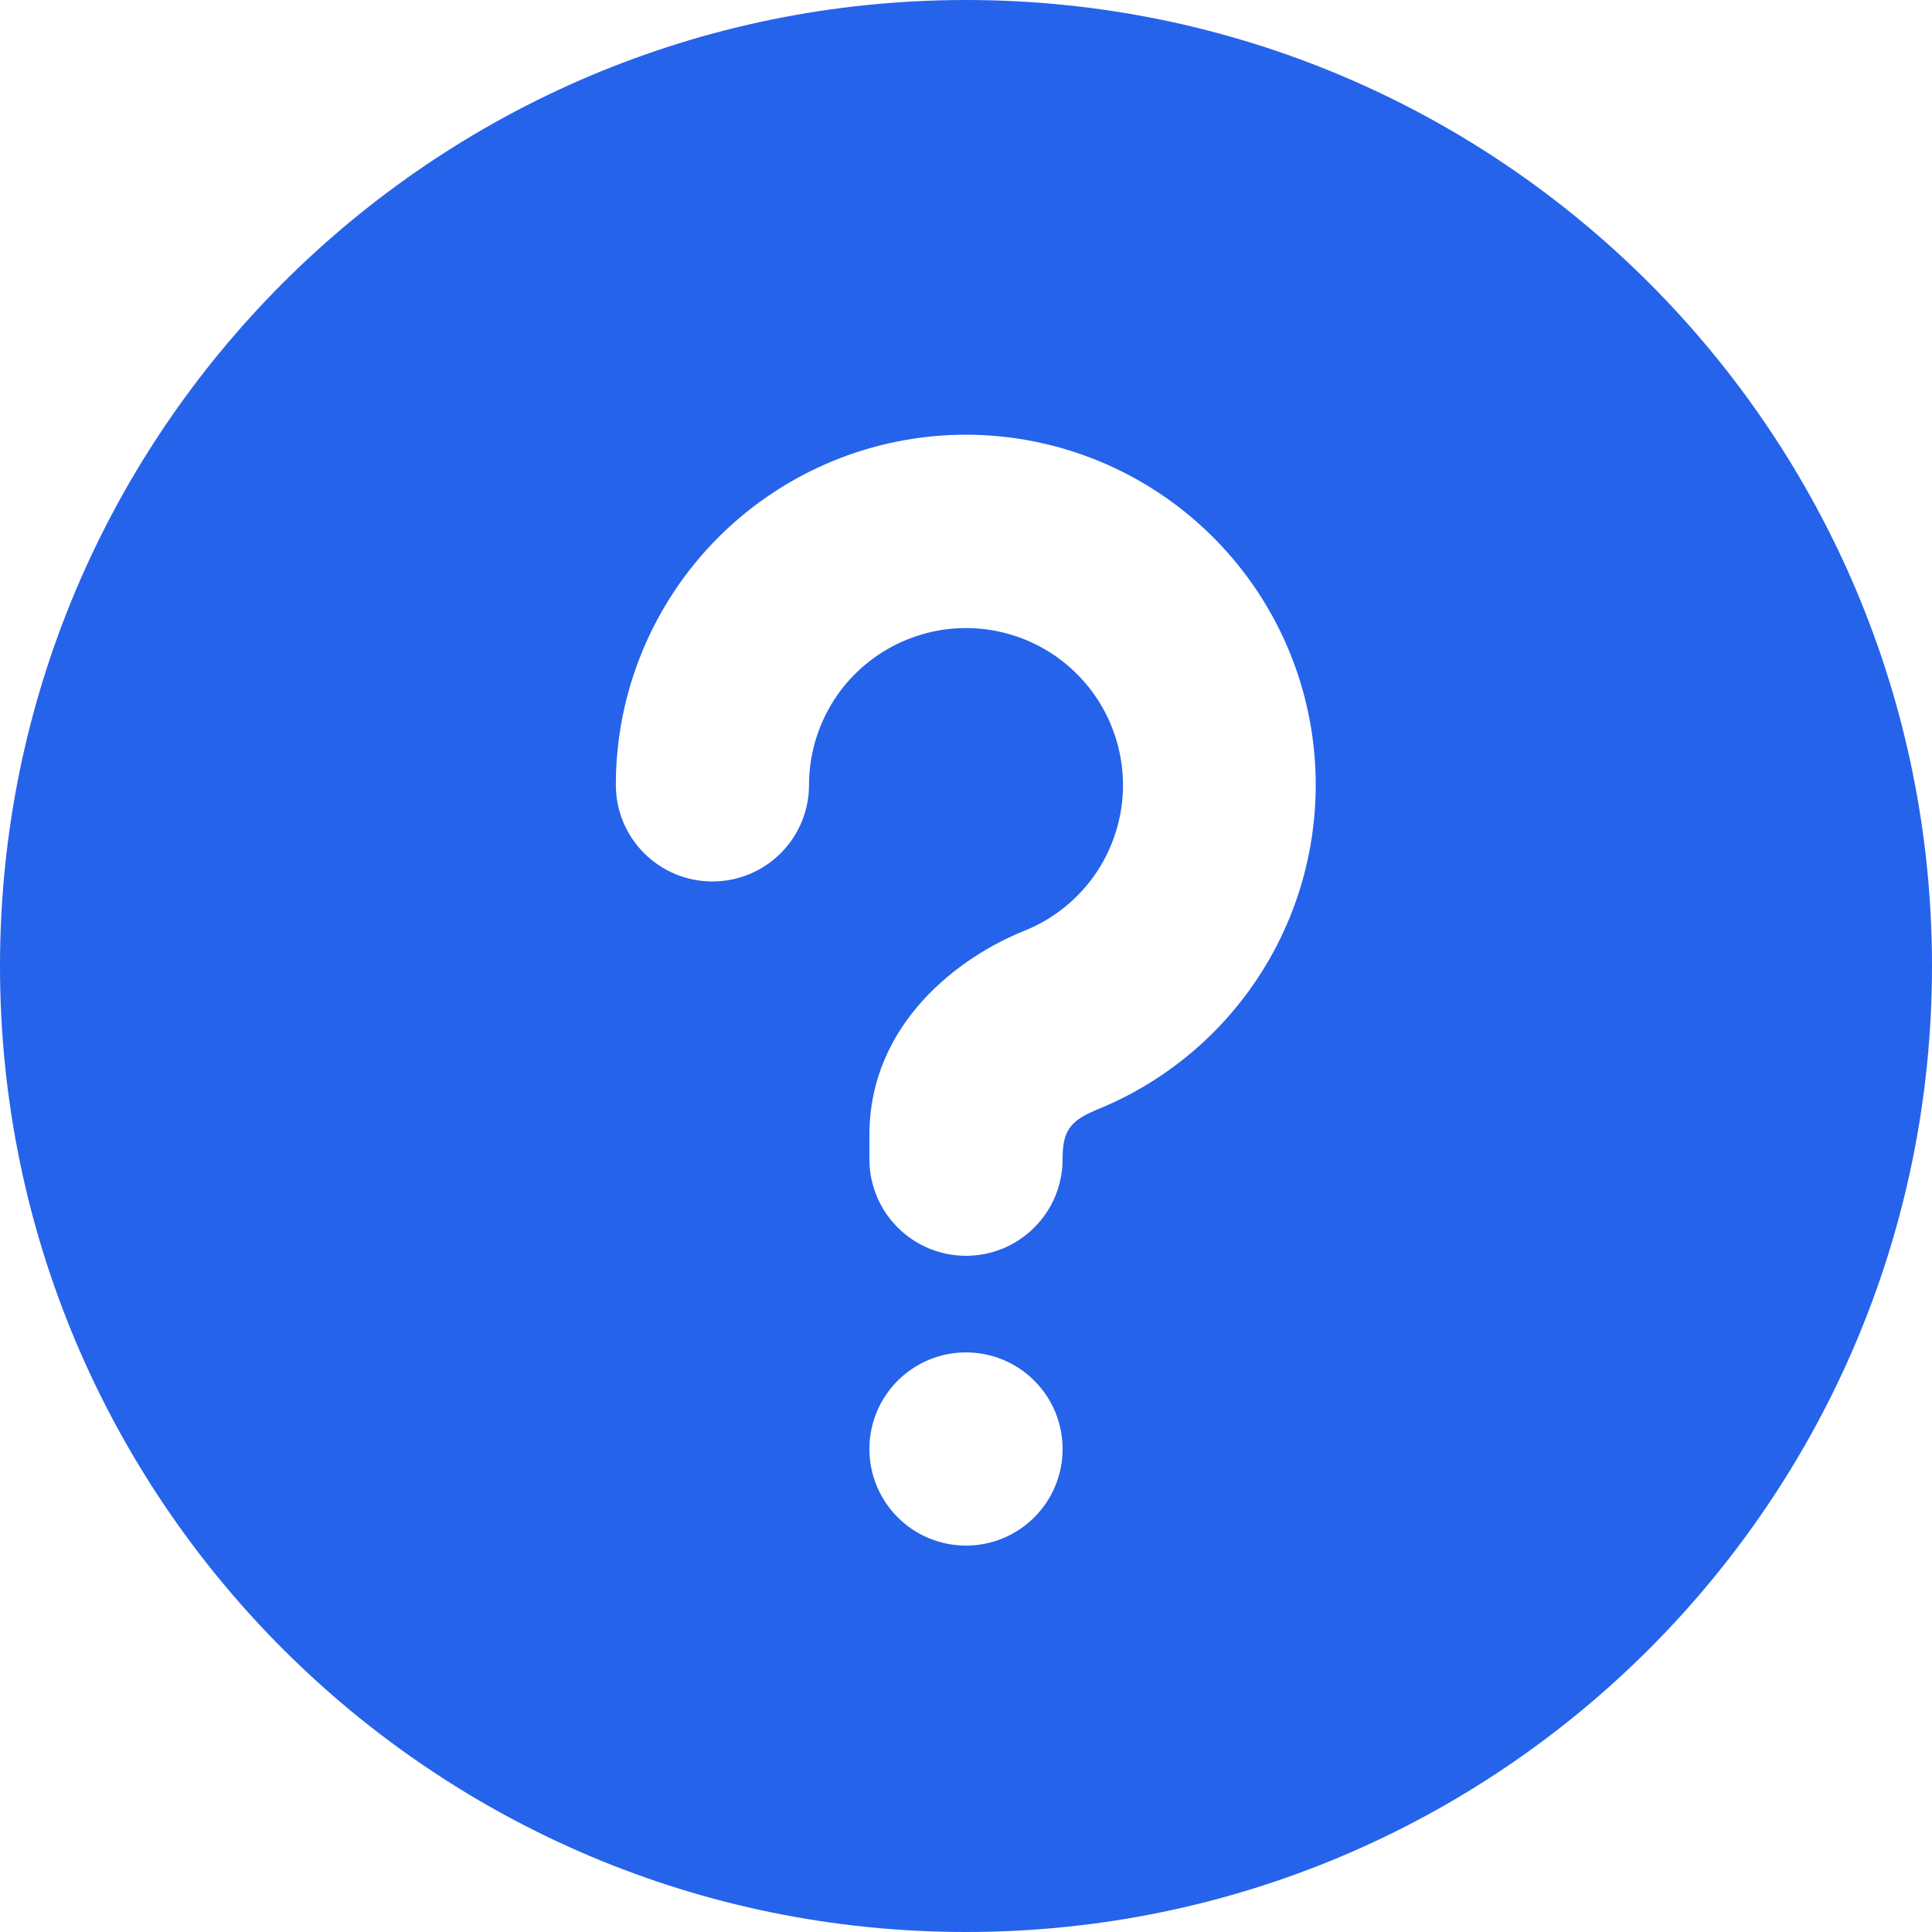 <svg width="20" height="20" viewBox="0 0 20 20" fill="none" xmlns="http://www.w3.org/2000/svg">
<path d="M10 0C15.523 0 20 4.477 20 10C20 15.523 15.523 20 10 20C4.477 20 0 15.523 0 10C0 4.477 4.477 0 10 0ZM10 14C9.735 14 9.48 14.105 9.293 14.293C9.105 14.48 9 14.735 9 15C9 15.265 9.105 15.52 9.293 15.707C9.48 15.895 9.735 16 10 16C10.265 16 10.52 15.895 10.707 15.707C10.895 15.52 11 15.265 11 15C11 14.735 10.895 14.48 10.707 14.293C10.52 14.105 10.265 14 10 14ZM10 4.5C9.039 4.5 8.117 4.882 7.437 5.562C6.757 6.242 6.375 7.164 6.375 8.125C6.375 8.39 6.48 8.645 6.668 8.832C6.855 9.02 7.11 9.125 7.375 9.125C7.64 9.125 7.895 9.02 8.082 8.832C8.27 8.645 8.375 8.39 8.375 8.125C8.375 7.83 8.456 7.541 8.608 7.288C8.76 7.035 8.979 6.829 9.239 6.691C9.5 6.553 9.793 6.488 10.088 6.504C10.382 6.52 10.667 6.616 10.911 6.781C11.155 6.947 11.35 7.175 11.474 7.443C11.598 7.711 11.647 8.007 11.616 8.3C11.584 8.593 11.474 8.873 11.296 9.108C11.117 9.343 10.879 9.525 10.605 9.635C9.929 9.905 9 10.597 9 11.75V12C9 12.265 9.105 12.52 9.293 12.707C9.48 12.895 9.735 13 10 13C10.265 13 10.52 12.895 10.707 12.707C10.895 12.52 11 12.265 11 12C11 11.756 11.05 11.634 11.261 11.53L11.348 11.49C12.129 11.176 12.776 10.6 13.179 9.861C13.581 9.122 13.714 8.266 13.555 7.439C13.396 6.613 12.954 5.868 12.305 5.331C11.657 4.795 10.842 4.501 10 4.5Z" fill="#2563EB"/>
</svg>
